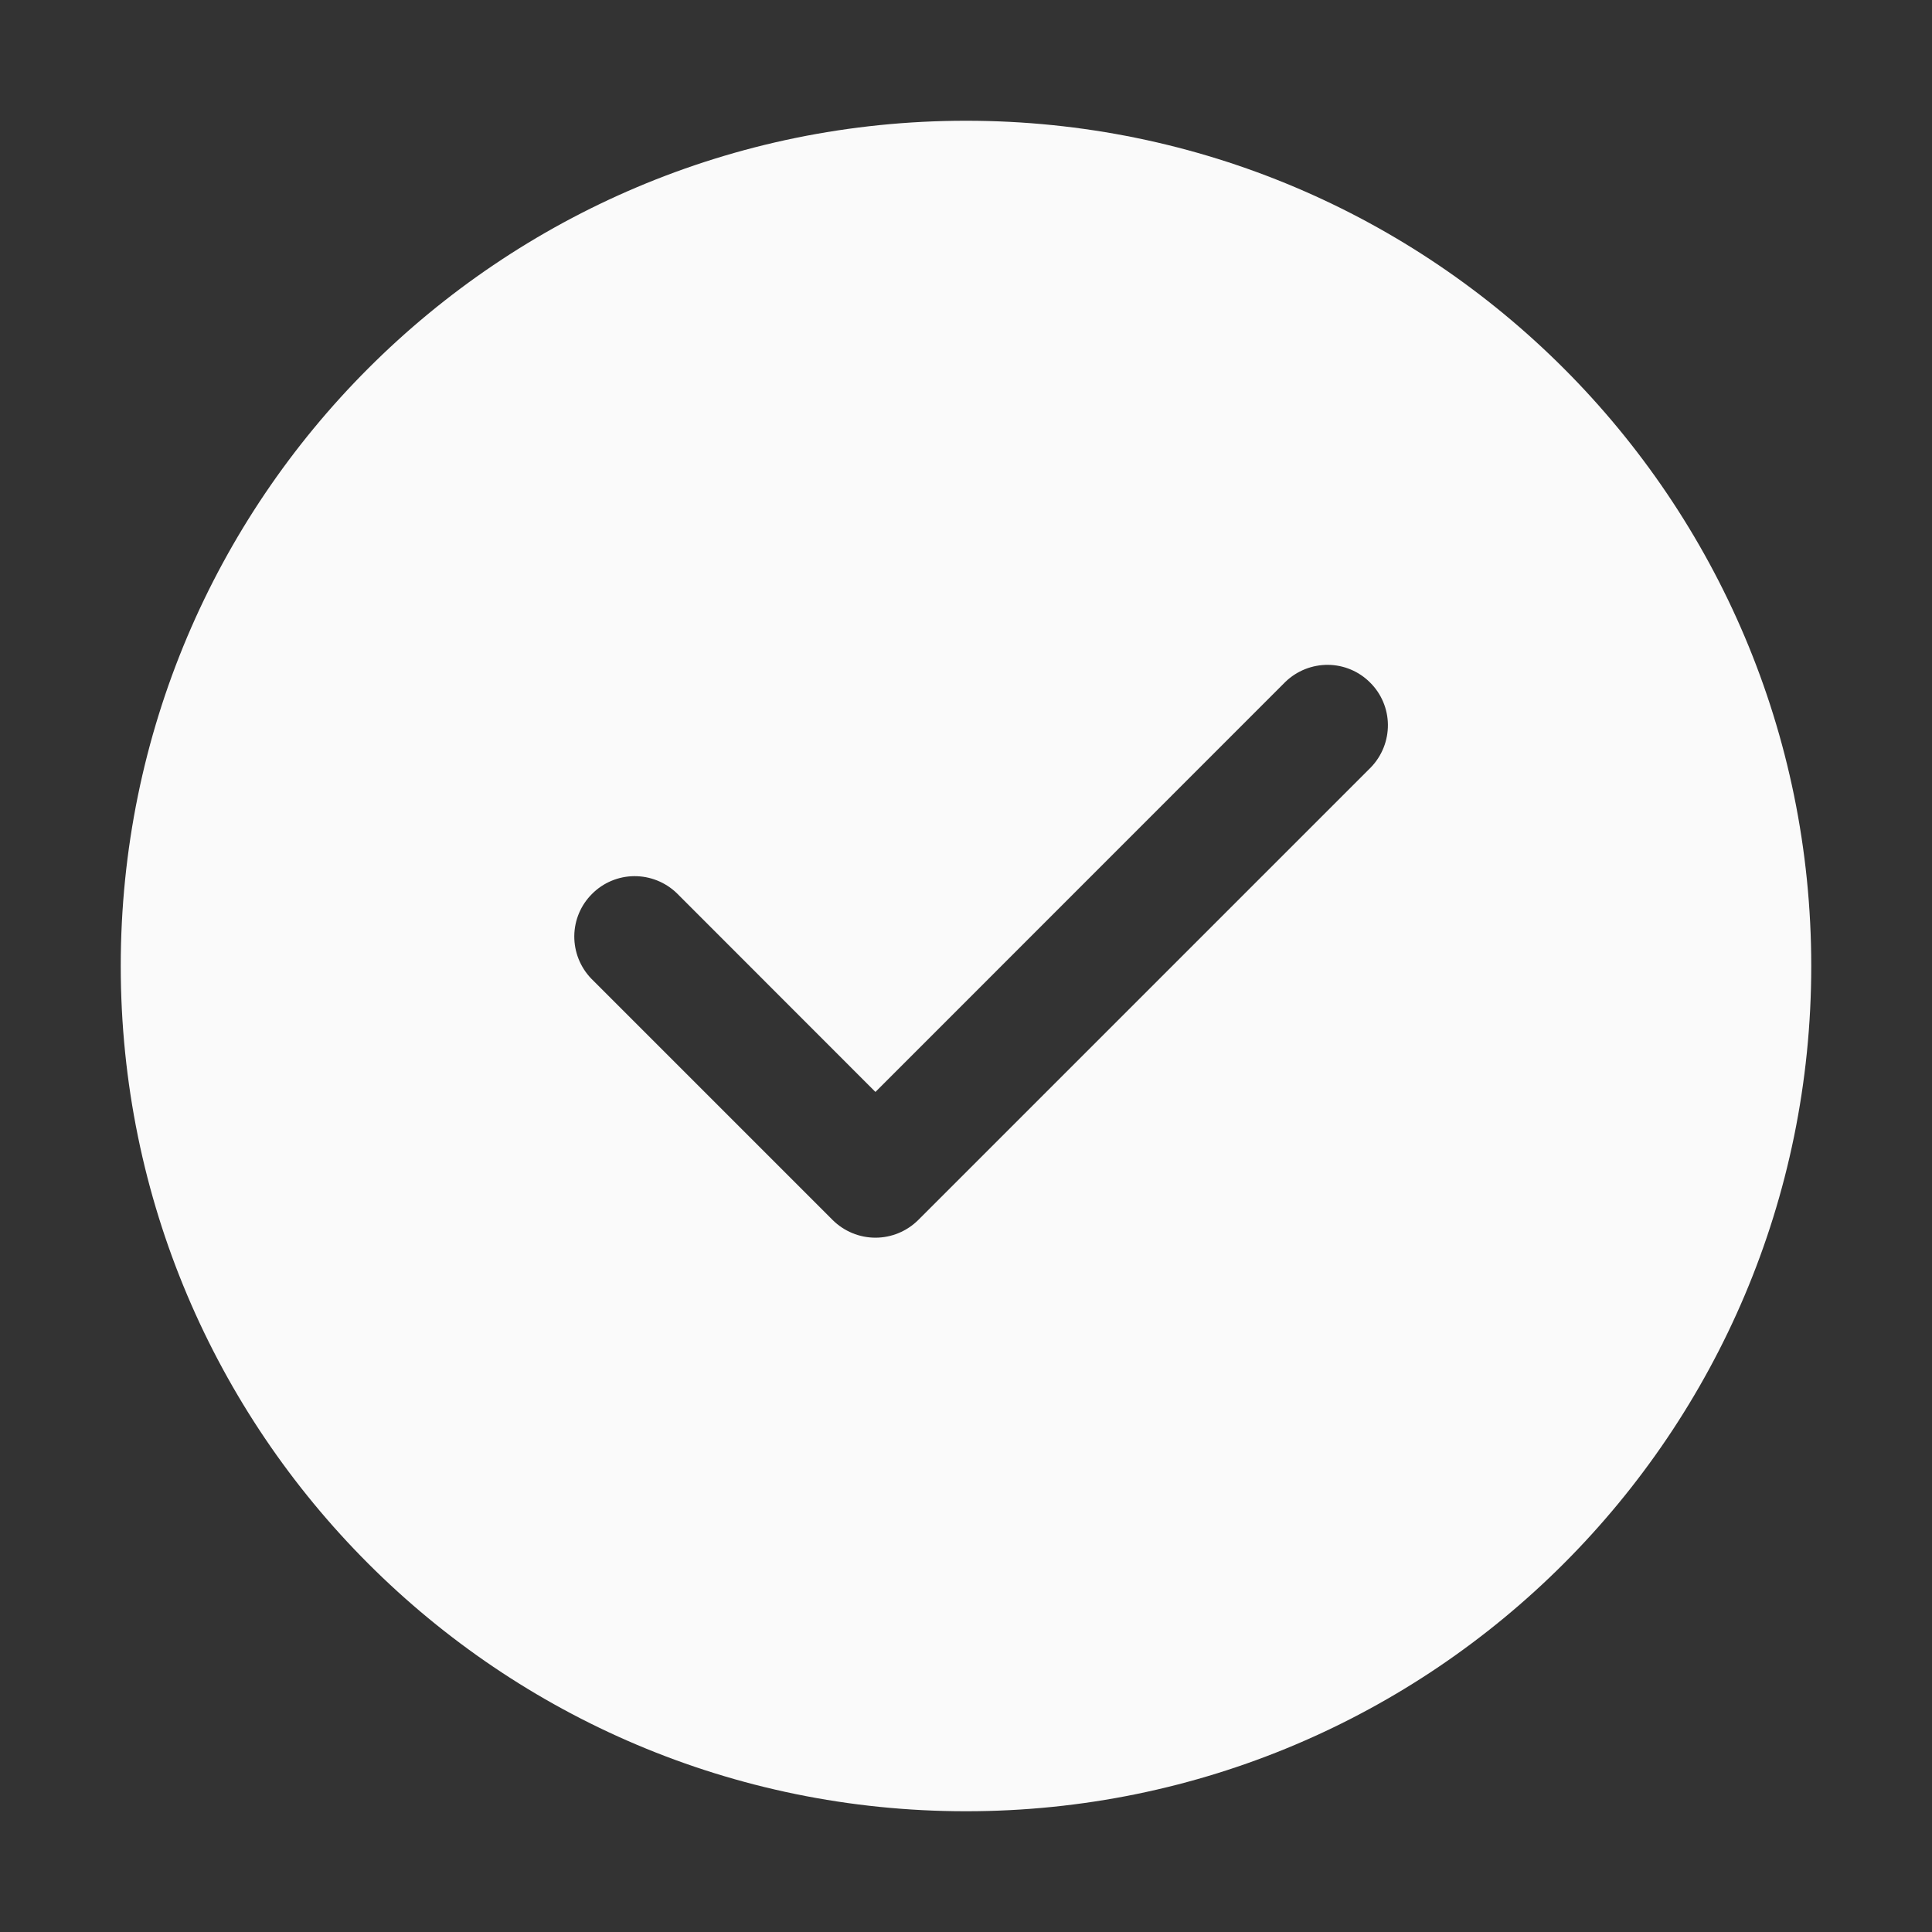 <svg width="16" height="16" viewBox="0 0 16 16" fill="none" xmlns="http://www.w3.org/2000/svg">
<rect x="0" y="0" width="16" height="16" fill="#333333" stroke="none"/>
<path d="M1 8C1 4.134 4.134 1 8 1C11.866 1 15 4.134 15 8C15 11.866 11.866 15 8 15C4.134 15 1 11.866 1 8ZM11.354 6.354C11.445 6.259 11.495 6.133 11.494 6.002C11.493 5.871 11.44 5.745 11.347 5.653C11.255 5.56 11.129 5.507 10.998 5.506C10.867 5.505 10.741 5.555 10.646 5.646L7.25 9.043L5.604 7.396C5.509 7.305 5.383 7.255 5.252 7.256C5.121 7.257 4.995 7.31 4.903 7.403C4.81 7.495 4.757 7.621 4.756 7.752C4.755 7.883 4.805 8.009 4.896 8.104L6.896 10.104C6.99 10.197 7.117 10.25 7.25 10.25C7.383 10.25 7.51 10.197 7.604 10.104L11.354 6.354Z" fill="#FAFAFA"/>
</svg>
